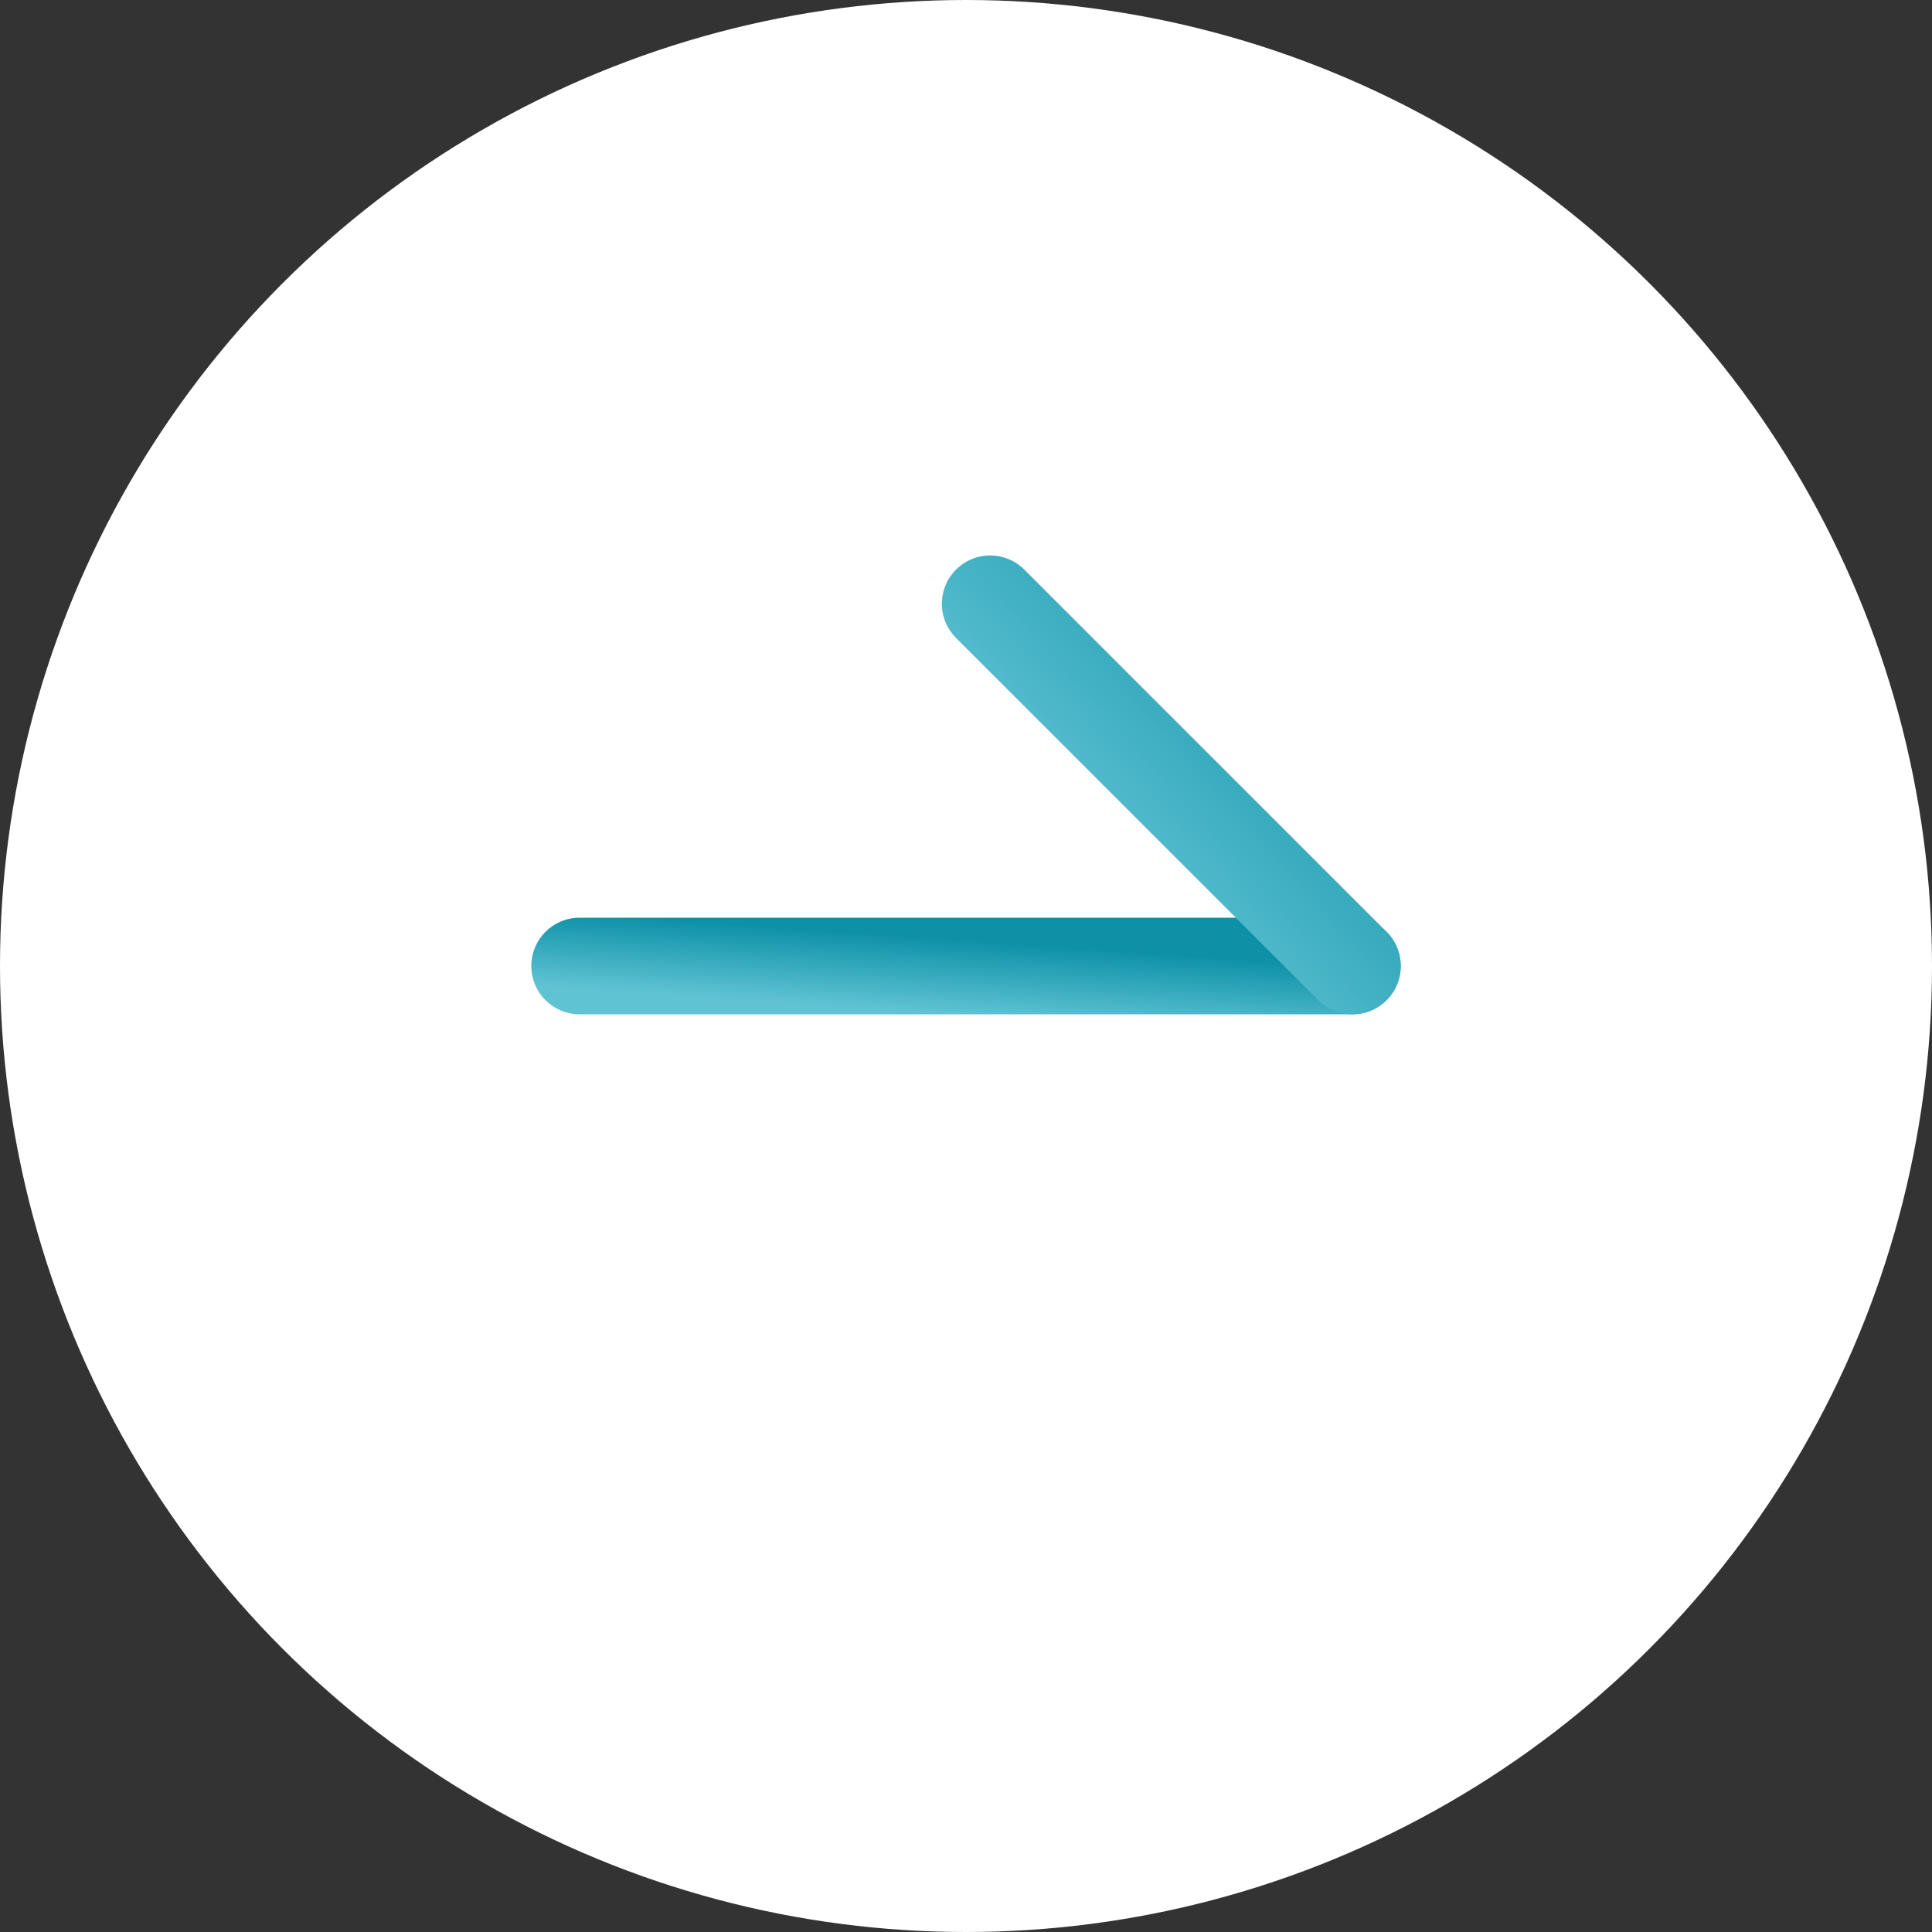 <svg width="40" height="40" viewBox="0 0 40 40" fill="none" xmlns="http://www.w3.org/2000/svg">
<rect x="0" y="0" width="40" height="40" fill="#333333" stroke="none"/>
<circle cx="20" cy="20" r="20" fill="white"/>
<path d="M12 20H28" stroke="url(#paint0_linear_187_231)" stroke-width="2" stroke-linecap="round"/>
<path d="M28 20L20.5 12.5" stroke="url(#paint1_linear_187_231)" stroke-width="2" stroke-linecap="round"/>
<defs>
<linearGradient id="paint0_linear_187_231" x1="17.891" y1="20.873" x2="17.999" y2="19.318" gradientUnits="userSpaceOnUse">
<stop stop-color="#60C3D4"/>
<stop offset="1" stop-color="#0D91A7"/>
</linearGradient>
<linearGradient id="paint1_linear_187_231" x1="23.261" y1="19.045" x2="29.083" y2="13.829" gradientUnits="userSpaceOnUse">
<stop stop-color="#60C3D4"/>
<stop offset="1" stop-color="#0D91A7"/>
</linearGradient>
</defs>
</svg>
